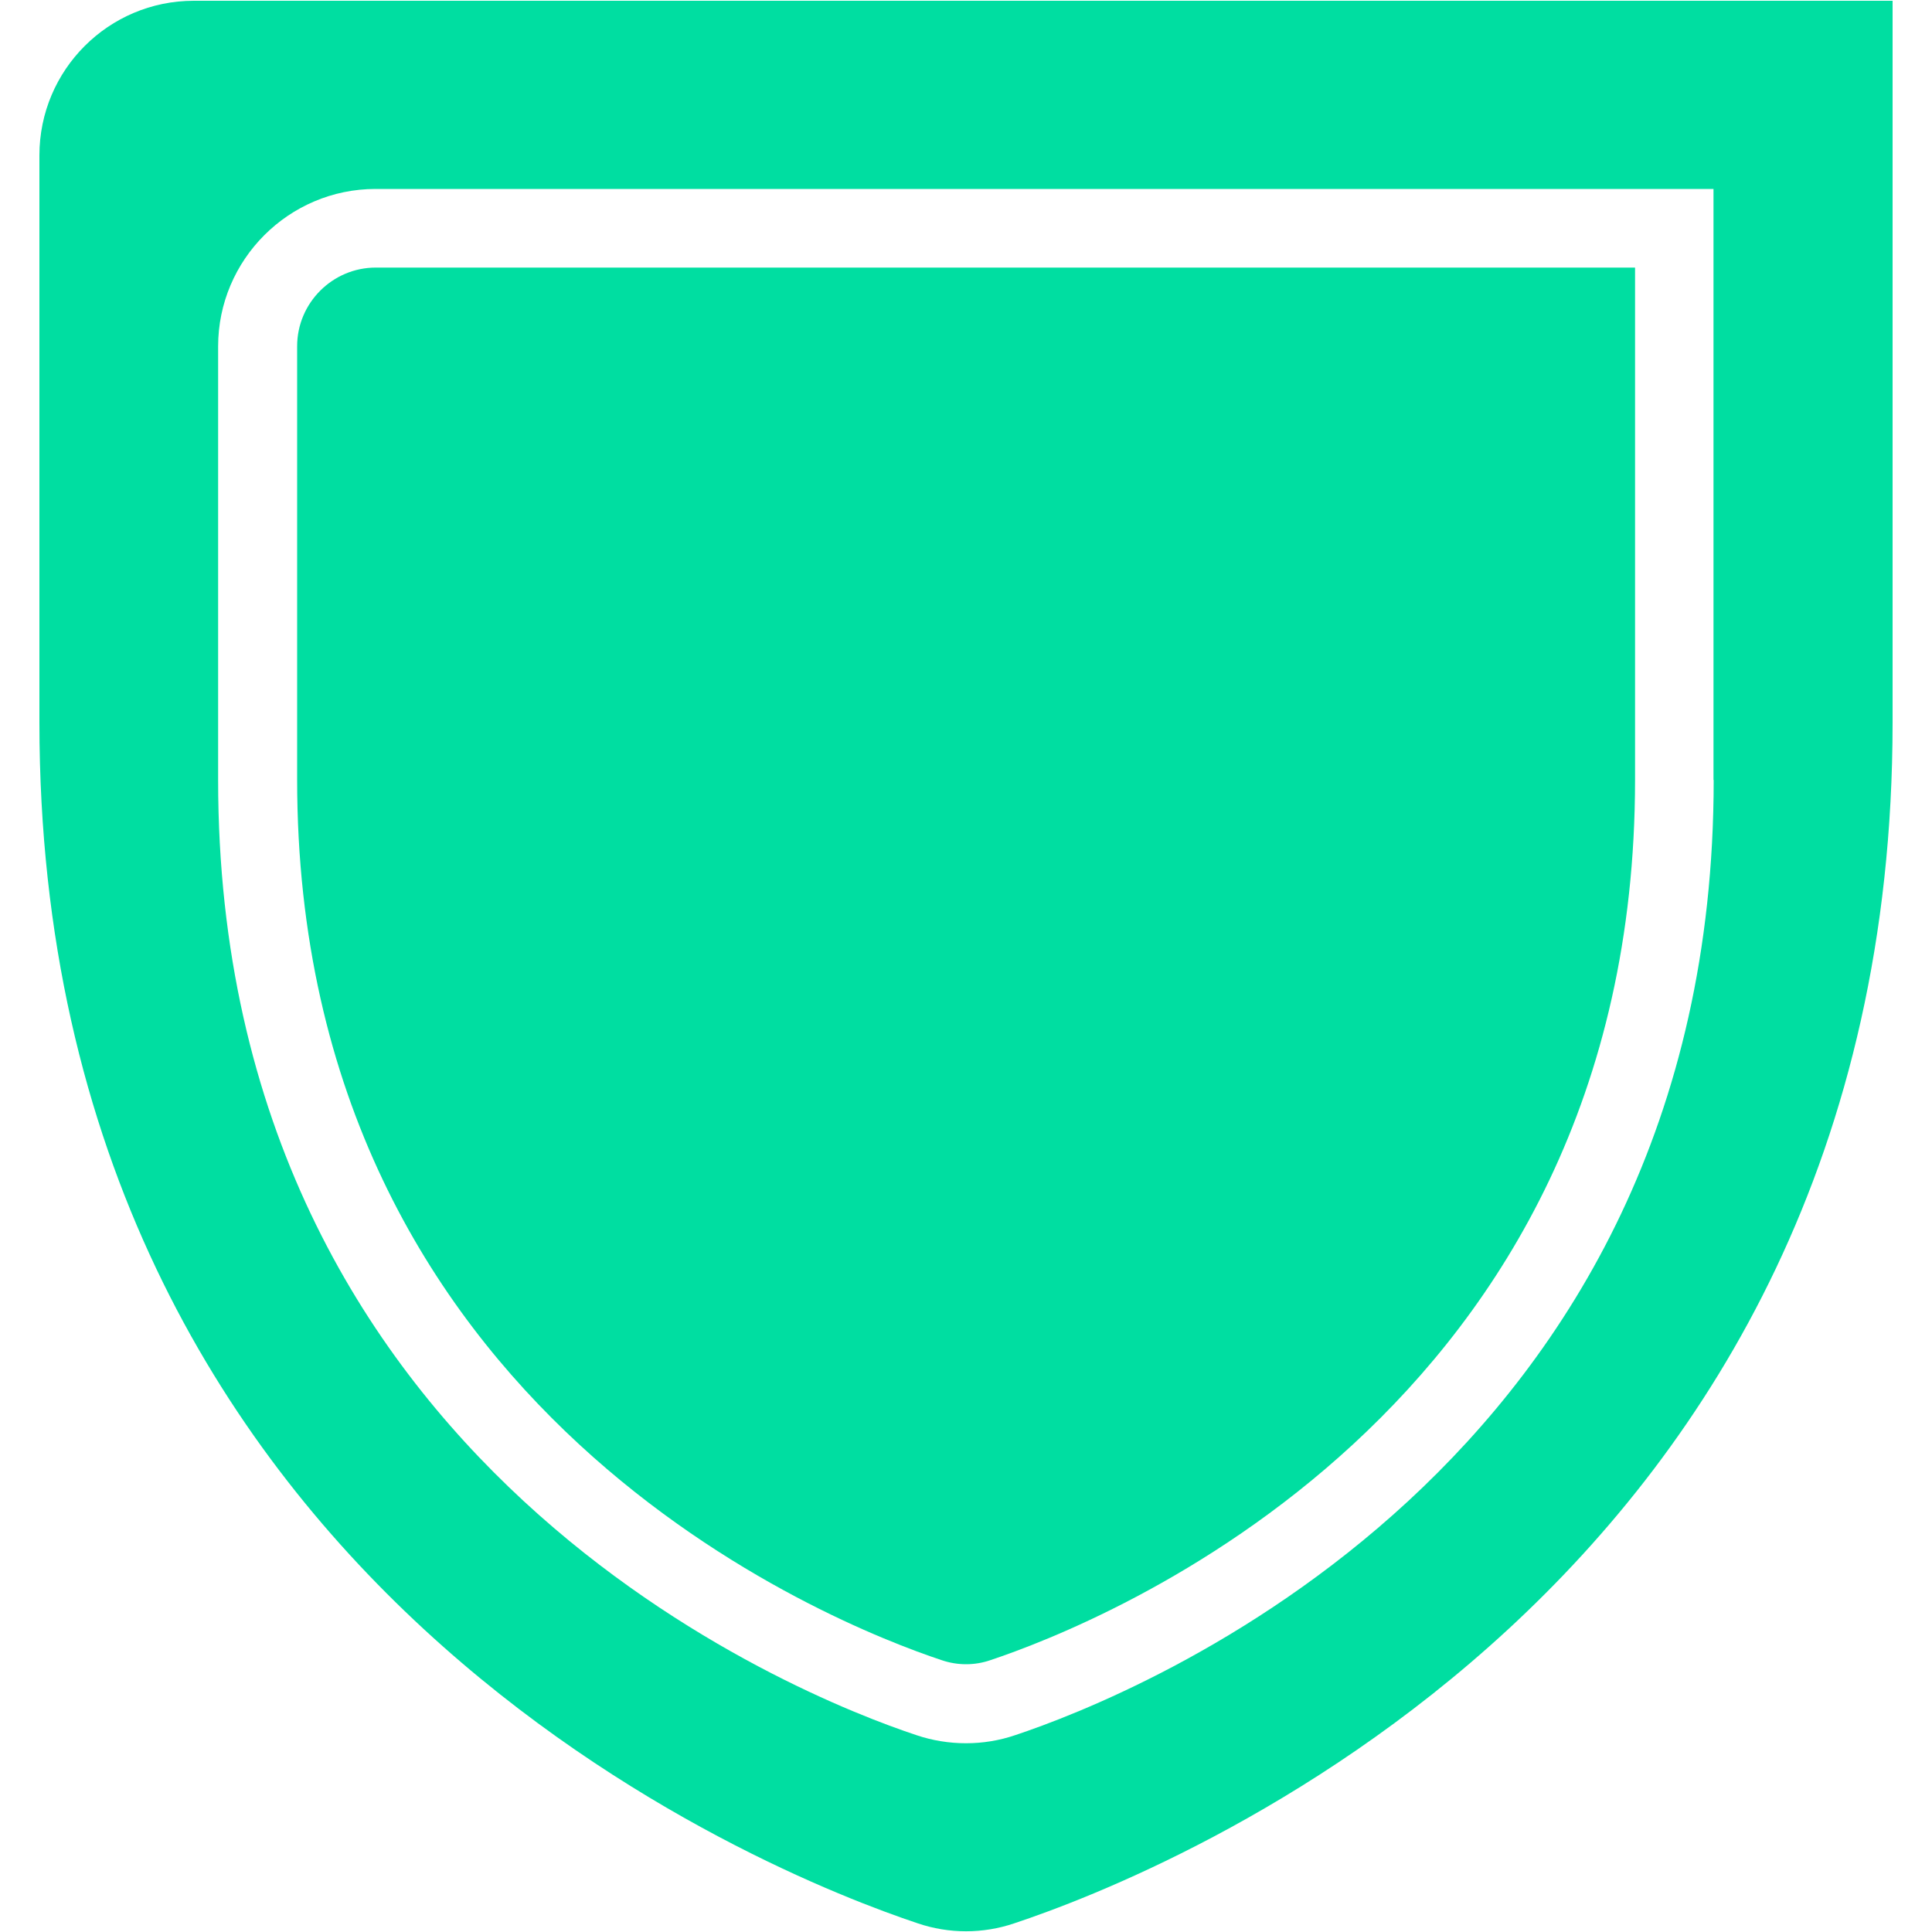 <?xml version="1.0" encoding="UTF-8"?>
<svg xmlns="http://www.w3.org/2000/svg" id="Layer_1" data-name="Layer 1" viewBox="0 0 100 100">
  <defs>
    <style>
      .cls-1 {
        fill: #00dea1;
        stroke-width: 0px;
      }
    </style>
  </defs>
  <path class="cls-1" d="m15.38,17.92v22.44c0,32.81,27.79,43.72,33.36,45.57.82.28,1.71.28,2.52,0,5.58-1.86,33.37-12.75,33.37-45.57V13.85H19.45c-2.24,0-4.07,1.83-4.07,4.07Z"></path>
  <path class="cls-1" d="m10.03.04C5.62.04,2.04,3.62,2.04,8.04v29.36c0,44.77,37.88,59.62,45.46,62.15,1.62.55,3.38.55,5,0,7.59-2.52,45.46-17.38,45.46-62.15V.04H10.03Zm78.67,40.33c0,35.62-30.11,47.43-36.15,49.44-.82.28-1.68.42-2.55.42s-1.74-.14-2.57-.42c-6.02-2-36.14-13.83-36.14-49.44v-22.44c0-4.49,3.66-8.15,8.15-8.15h69.25v30.59Z"></path>
</svg>
